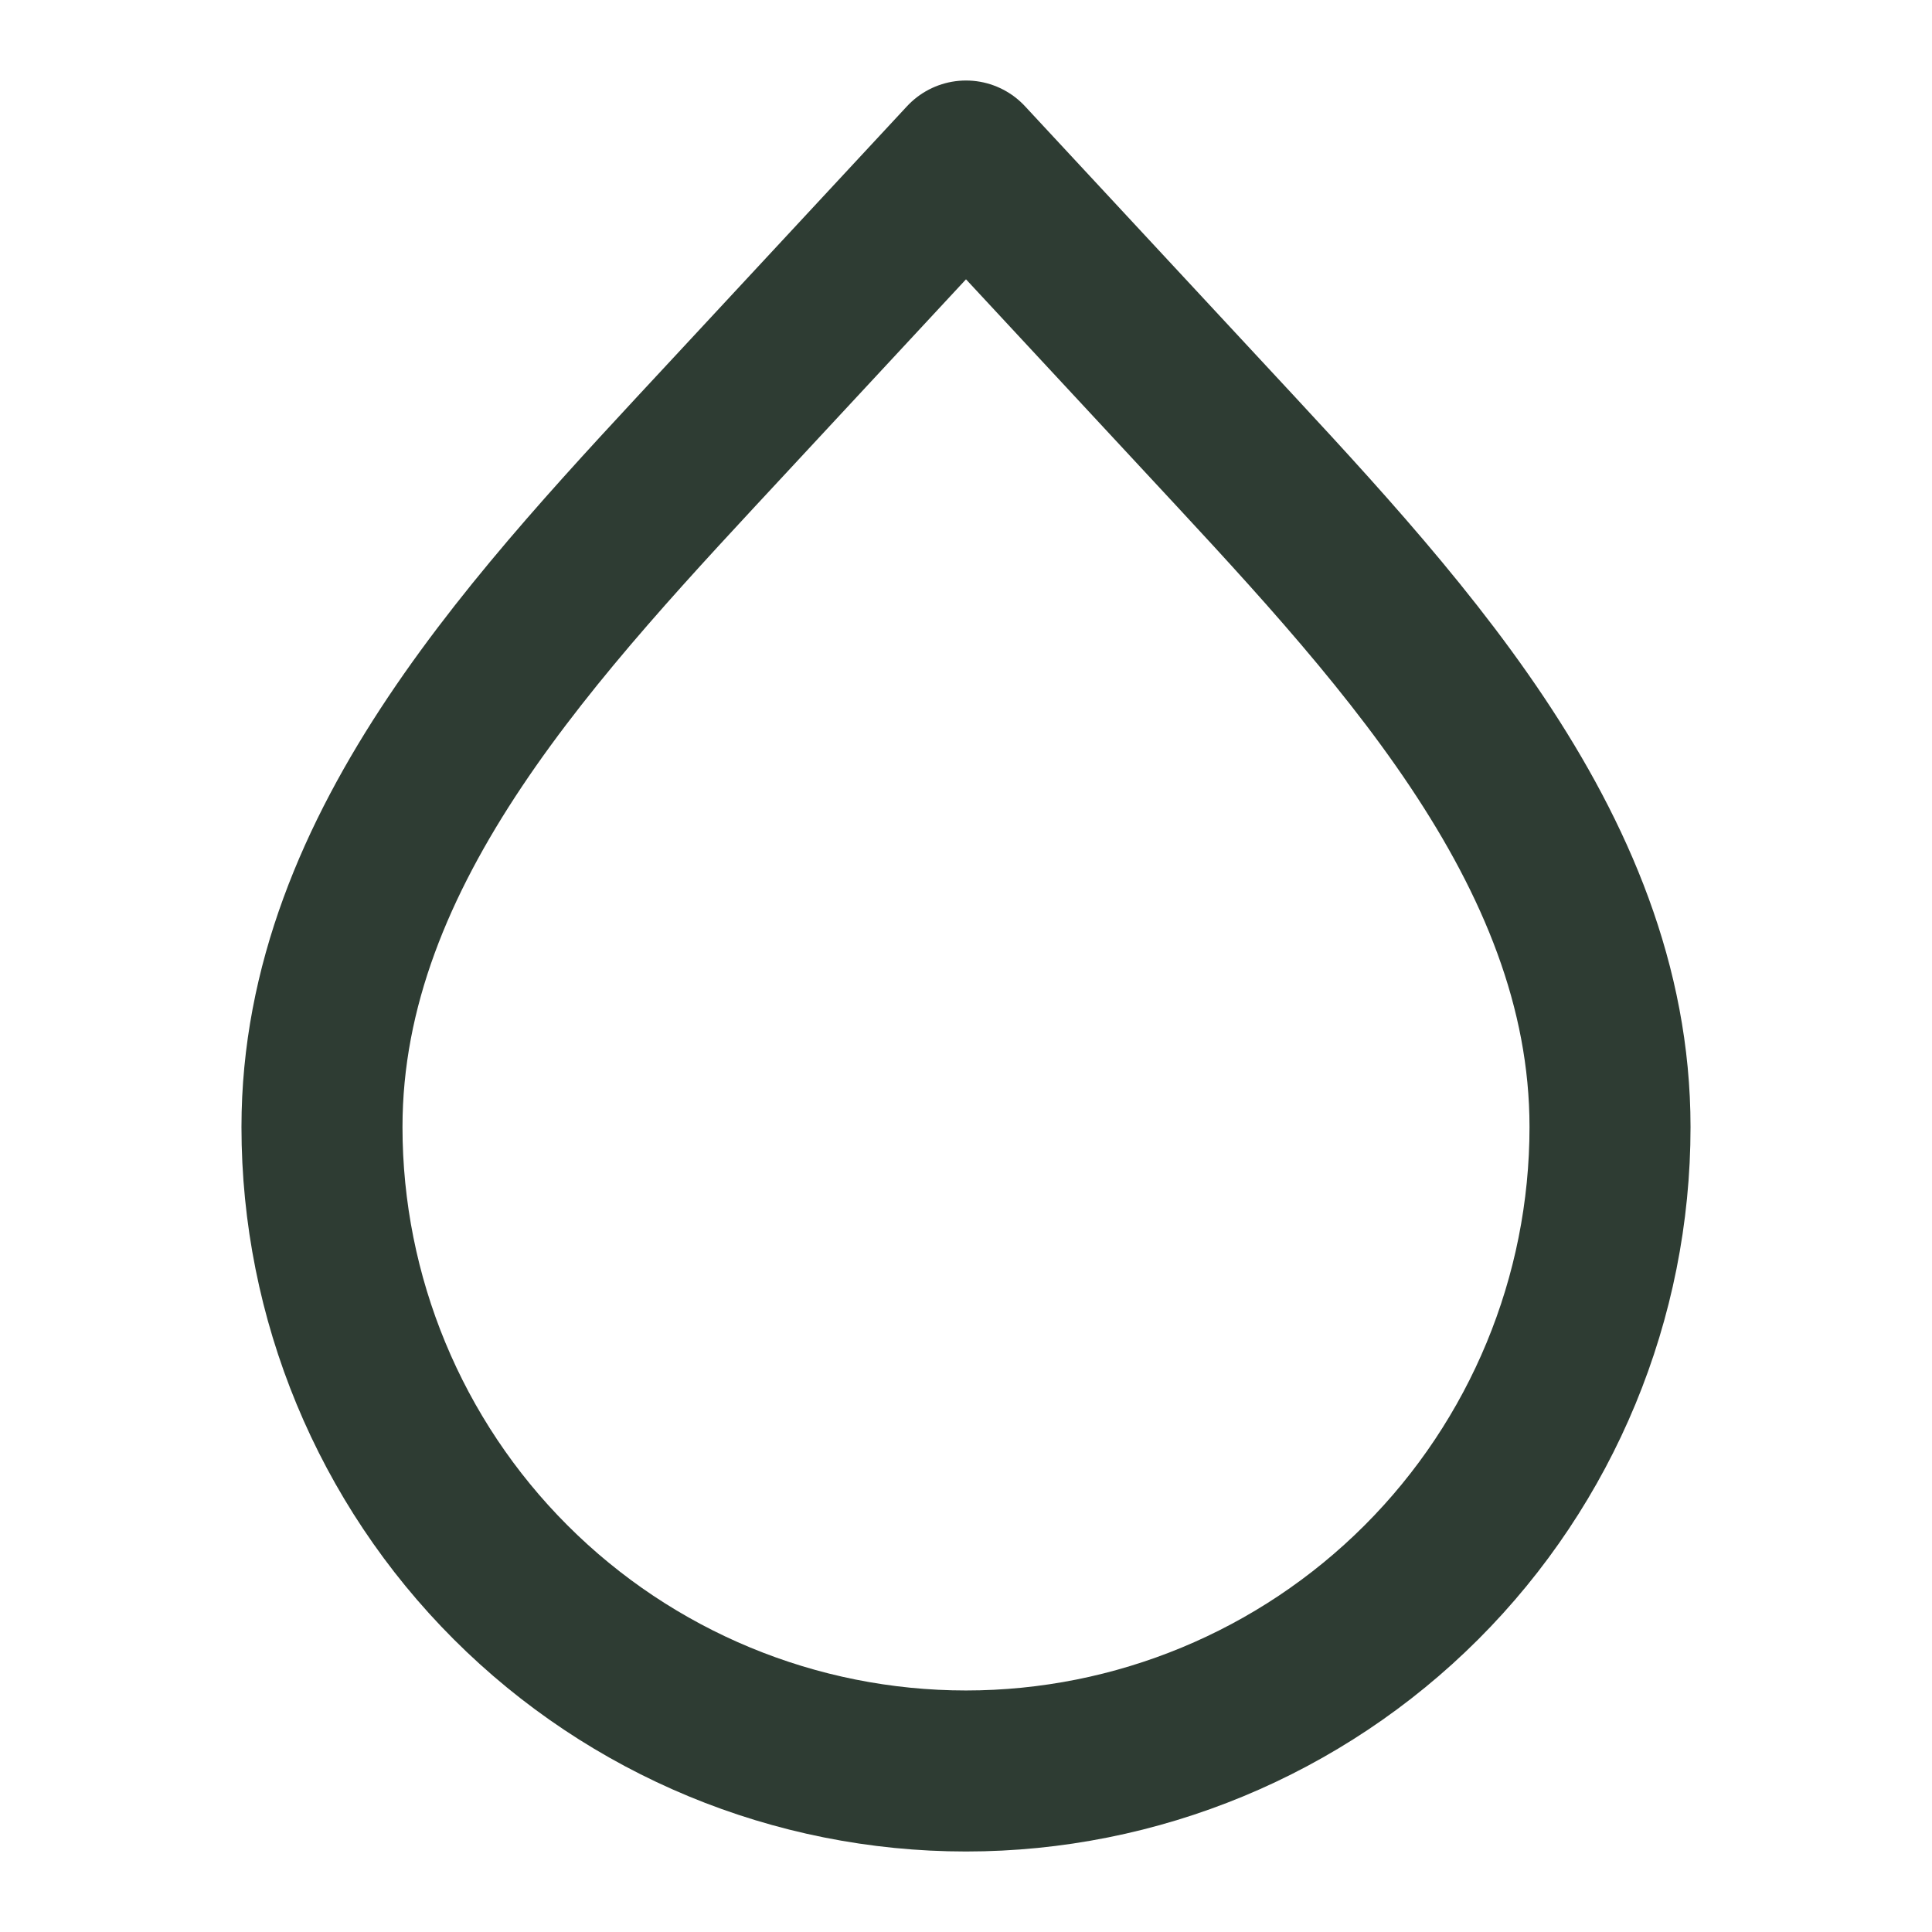 <svg width="32" height="32" viewBox="0 0 32 32" fill="none" xmlns="http://www.w3.org/2000/svg">
<path d="M16 29.333C13.171 29.333 10.458 28.209 8.458 26.209C6.457 24.209 5.333 21.496 5.333 18.667C5.333 13.997 8.947 10.263 12.124 6.84L16 2.667L19.876 6.84C23.053 10.264 26.667 13.999 26.667 18.667C26.667 21.496 25.543 24.209 23.543 26.209C21.542 28.209 18.829 29.333 16 29.333Z" stroke="#2E3C33" stroke-width="2.667" stroke-linecap="round" stroke-linejoin="round"/>
</svg>
